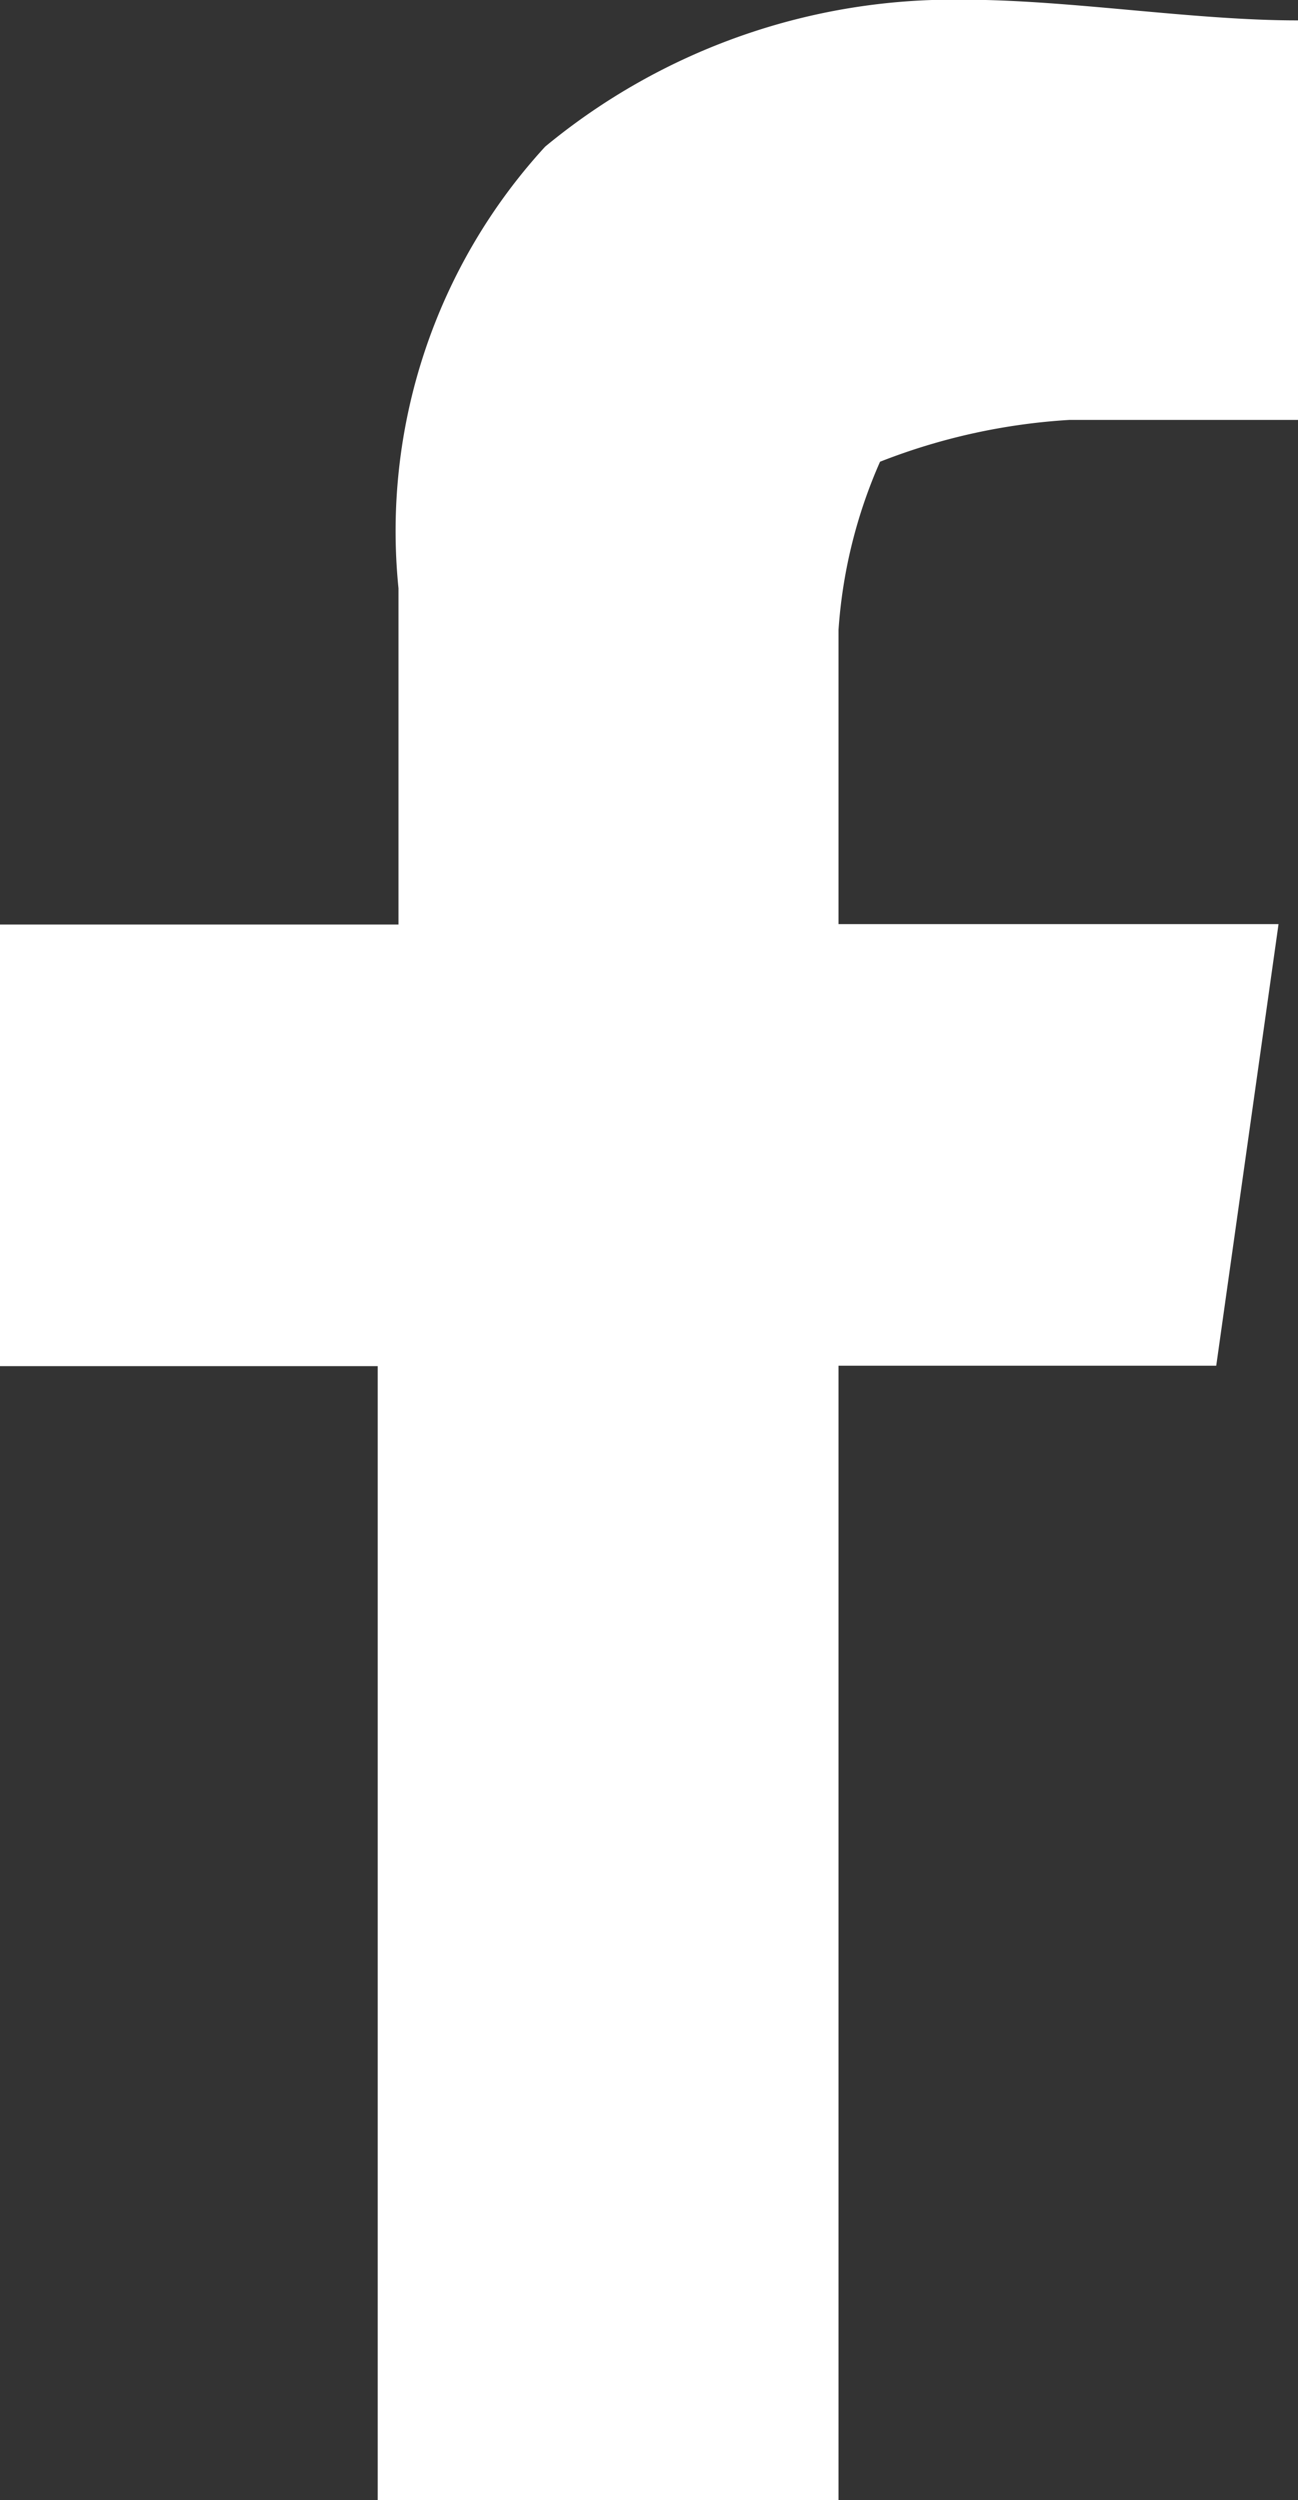 <svg xmlns="http://www.w3.org/2000/svg" width="10" height="19.25" viewBox="0 0 10 19.25">
  <rect x="0" y="0" width="10" height="19.25" fill="#333333" stroke="none"/>
  <defs>
    <style>
      .cls-1 {
        fill: #fff;
        fill-rule: evenodd;
      }
    </style>
  </defs>
  <path id="形状_10_拷贝" data-name="形状 10 拷贝" class="cls-1" d="M1362.49,510.623a4.937,4.937,0,0,0-3.23,1.131,4.377,4.377,0,0,0-1.13,3.4v2.589h-3.07v3.4h2.91v8.736h3.55V521.14h2.91l0.48-3.4h-3.39v-2.265a3.846,3.846,0,0,1,.32-1.295,4.767,4.767,0,0,1,1.46-.322h1.77v-3.076C1364.26,510.784,1363.3,510.623,1362.49,510.623Z" transform="translate(-1355.06 -510.625)"/>
</svg>
